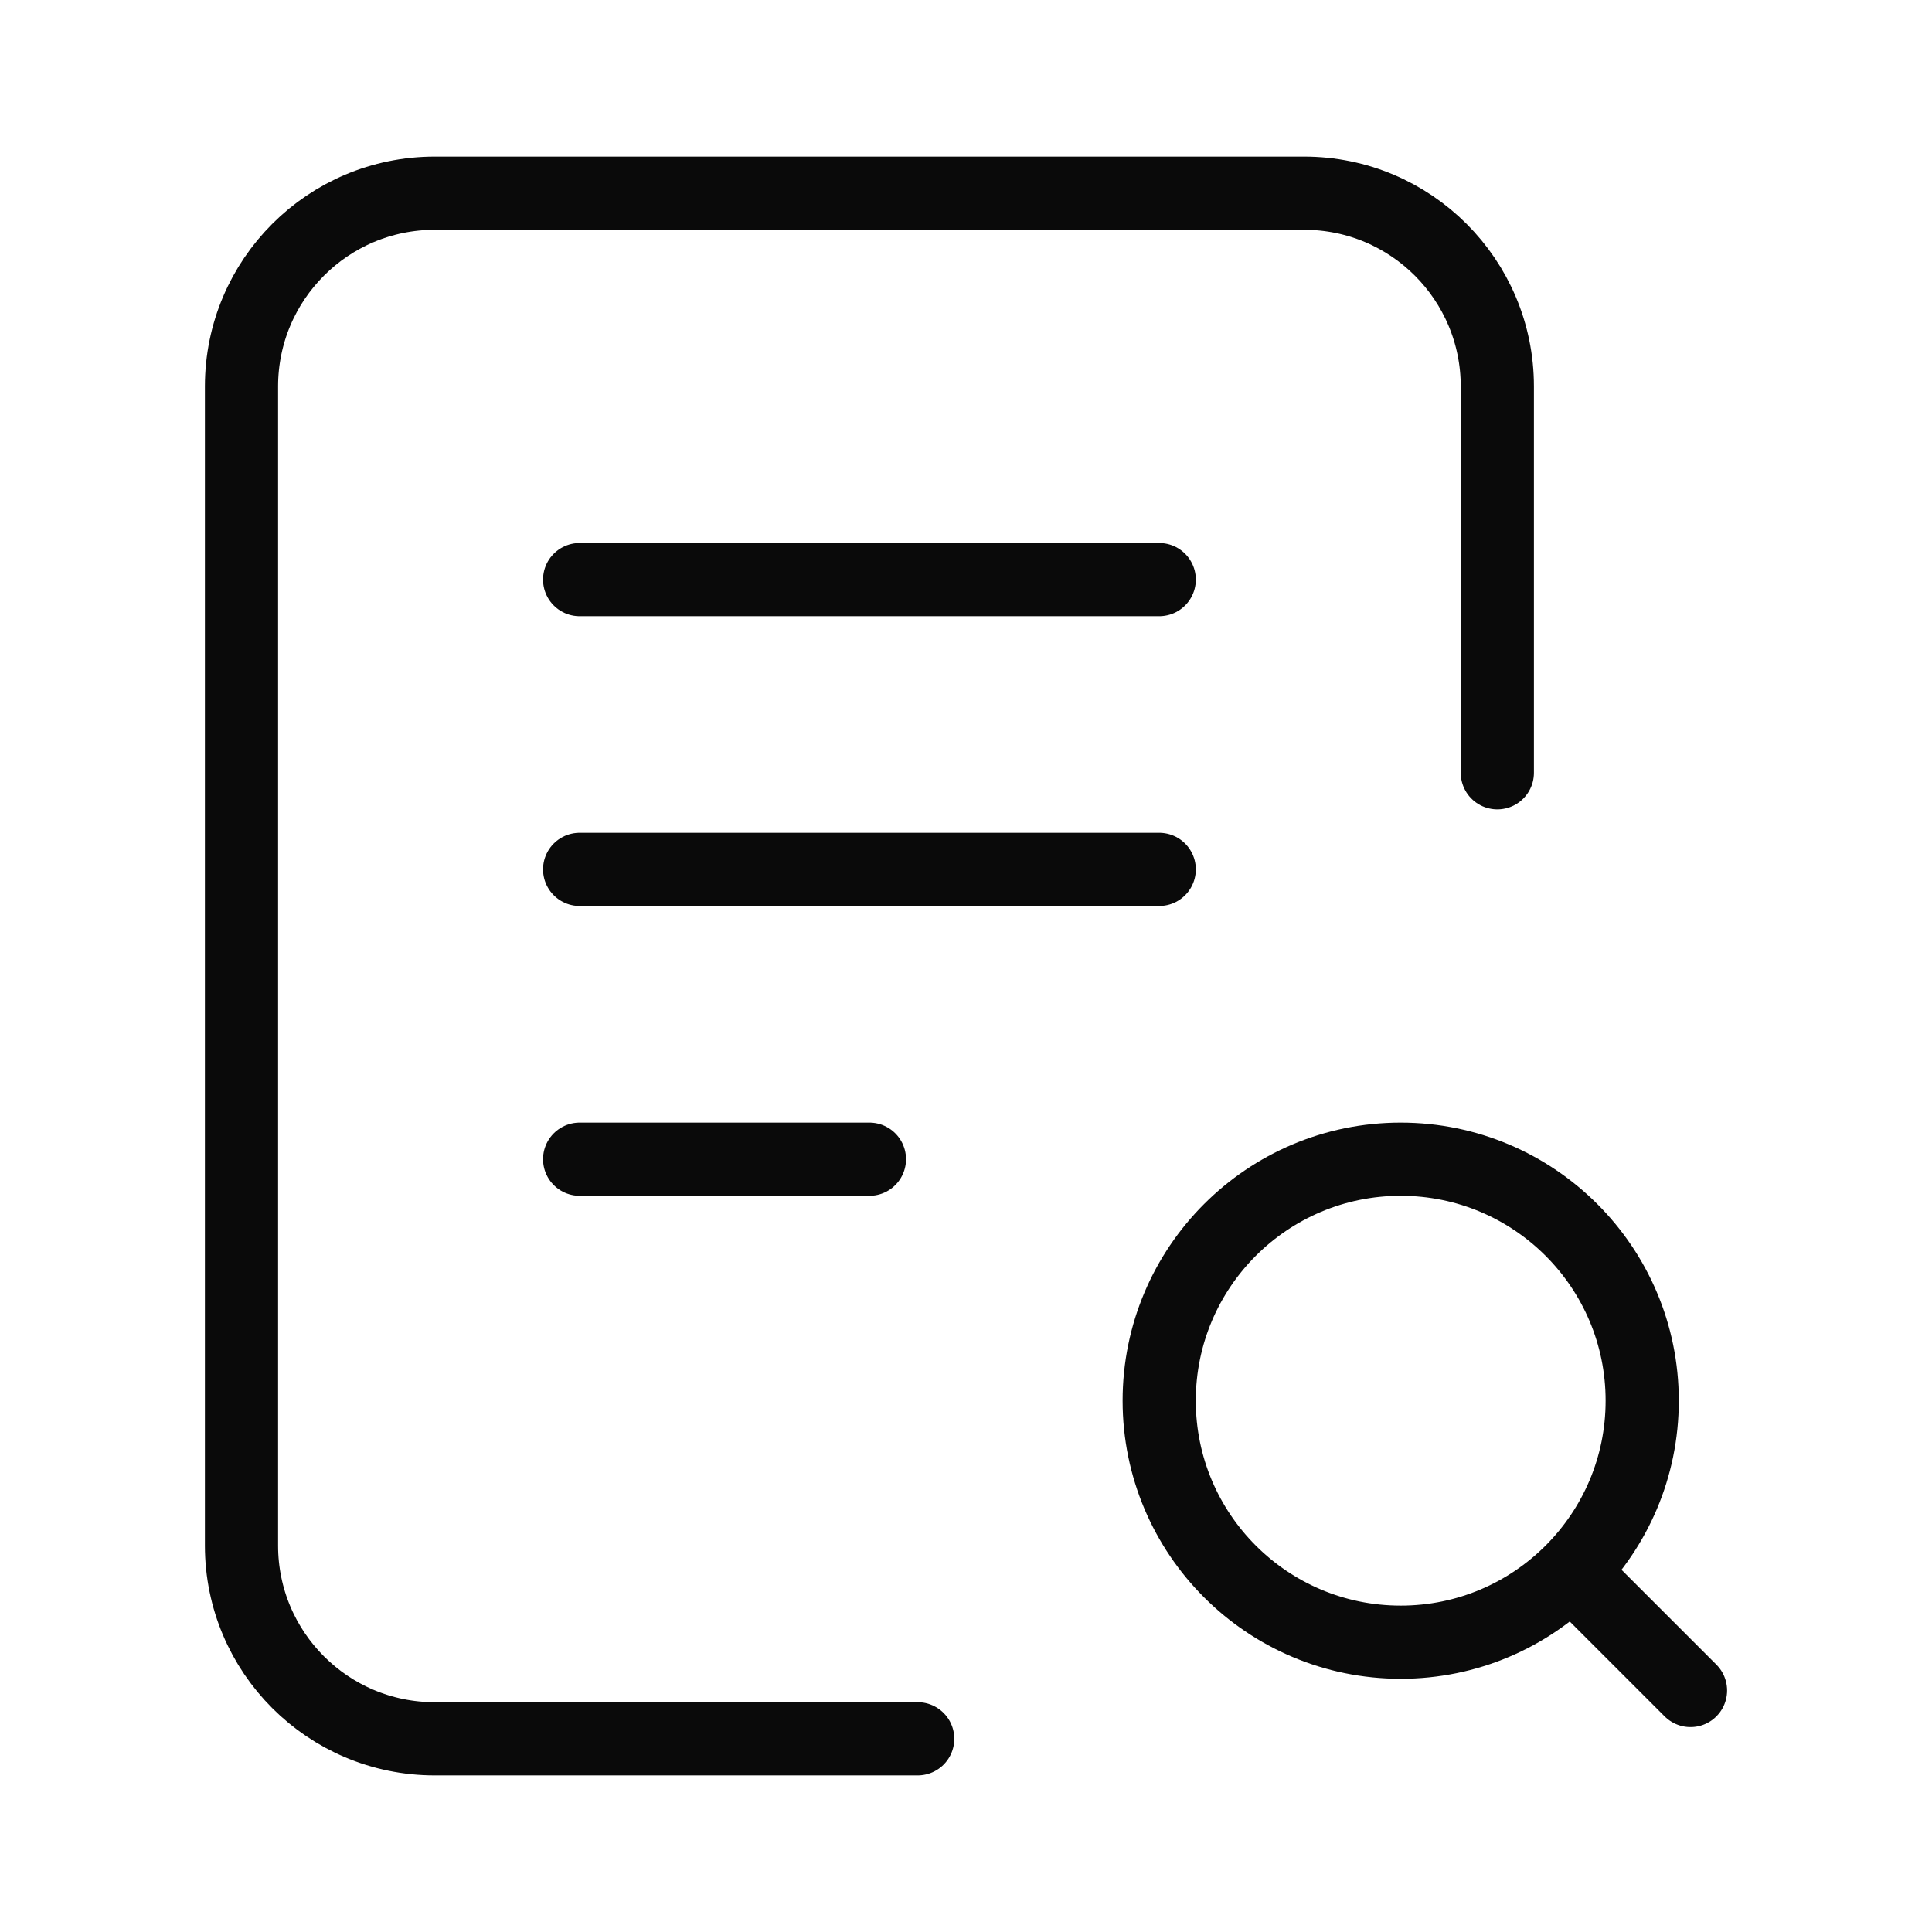 <svg width="66" height="66" viewBox="0 0 66 66" fill="none" xmlns="http://www.w3.org/2000/svg">
<path d="M31.35 59.4H14.85C11.205 59.4 8.25 56.445 8.25 52.8L8.25 13.2C8.25 9.555 11.205 6.6 14.85 6.6H44.551C48.196 6.6 51.151 9.555 51.151 13.2V26.4M54.45 54.45L57.75 57.75M19.801 19.8H39.601M19.801 29.7H39.601M19.801 39.6H29.701M56.1 47.85C56.1 52.406 52.406 56.1 47.85 56.1C43.294 56.1 39.6 52.406 39.6 47.85C39.6 43.294 43.294 39.6 47.85 39.6C52.406 39.6 56.1 43.294 56.1 47.85Z" stroke="#0A0A0A" stroke-width="2.5" stroke-linecap="round" stroke-linejoin="round"/>
</svg>
